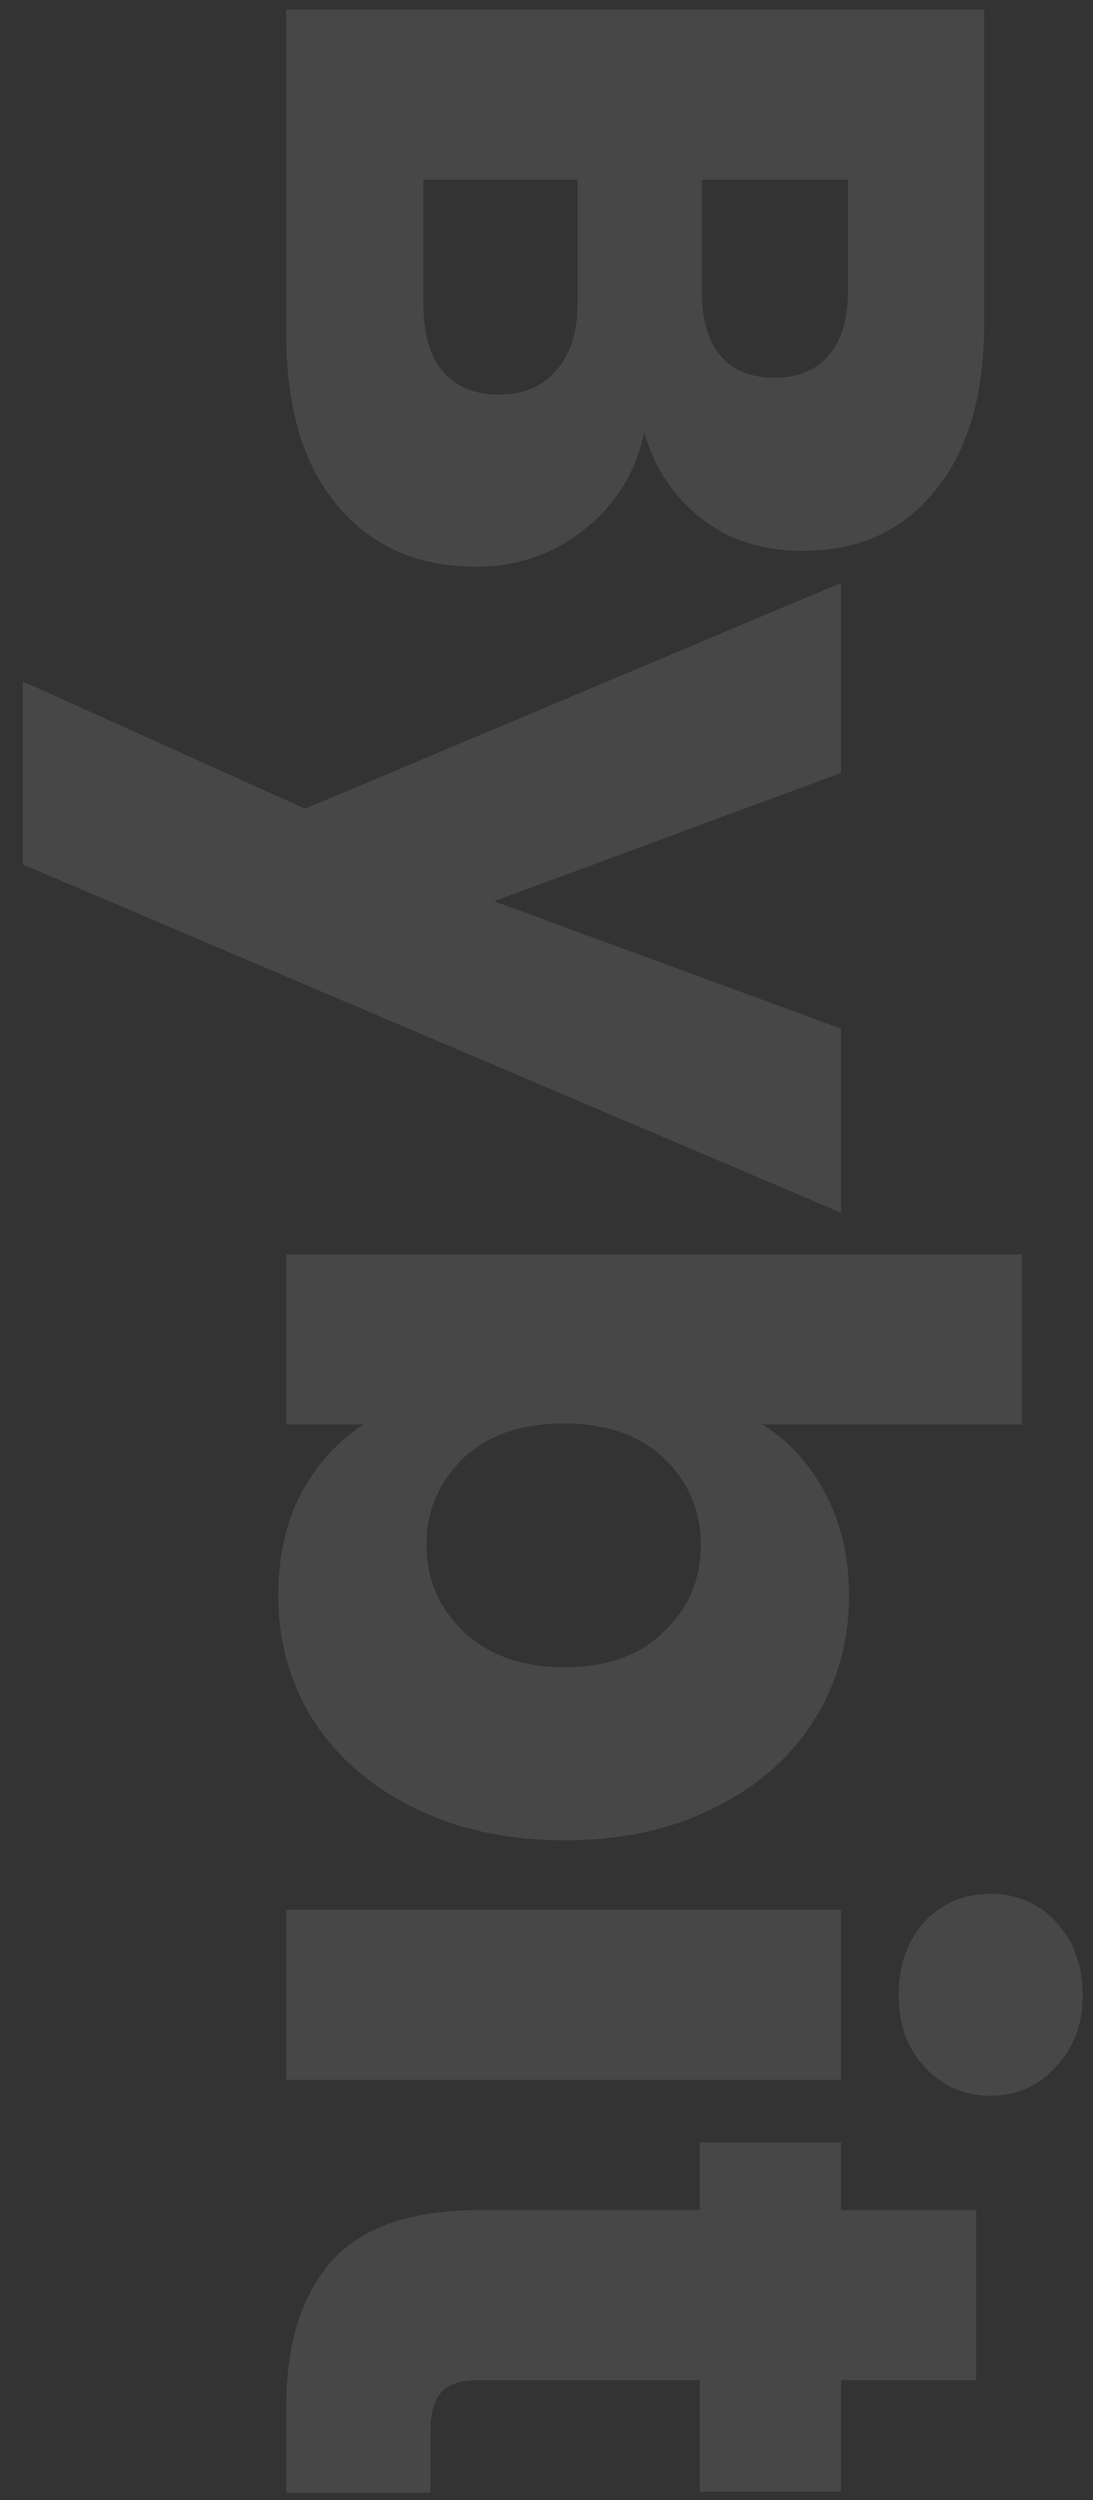 <?xml version="1.0" encoding="UTF-8"?> <svg xmlns="http://www.w3.org/2000/svg" width="42" height="96" viewBox="0 0 42 96" fill="none"><rect x="0" y="0" width="42" height="96" fill="#333333" stroke="none"/> <path d="M16.54 95.713L11 95.713L11 92.39C11 90.021 11.573 88.174 12.719 86.85C13.891 85.526 15.788 84.864 18.412 84.864L26.893 84.864L26.893 82.266L32.318 82.266L32.318 84.864L37.514 84.864L37.514 91.396L32.318 91.396L32.318 95.675L26.893 95.675L26.893 91.396L18.335 91.396C17.698 91.396 17.24 91.549 16.96 91.855C16.68 92.16 16.54 92.67 16.54 93.383L16.54 95.713Z" fill="white" fill-opacity="0.1"></path> <path d="M34.534 76.615C34.534 75.469 34.865 74.526 35.527 73.787C36.215 73.074 37.055 72.718 38.049 72.718C39.067 72.718 39.908 73.074 40.57 73.787C41.258 74.526 41.602 75.469 41.602 76.615C41.602 77.735 41.258 78.652 40.57 79.365C39.908 80.104 39.067 80.473 38.049 80.473C37.055 80.473 36.215 80.104 35.527 79.365C34.865 78.652 34.534 77.735 34.534 76.615ZM32.318 79.862L11 79.862L11 73.329L32.318 73.329L32.318 79.862Z" fill="white" fill-opacity="0.1"></path> <path d="M29.3 54.696C30.293 55.307 31.095 56.186 31.707 57.332C32.318 58.478 32.624 59.79 32.624 61.267C32.624 63.025 32.178 64.616 31.286 66.043C30.395 67.469 29.122 68.59 27.466 69.405C25.811 70.245 23.887 70.665 21.697 70.665C19.507 70.665 17.571 70.245 15.89 69.405C14.235 68.59 12.948 67.469 12.031 66.043C11.14 64.616 10.694 63.025 10.694 61.267C10.694 59.764 10.987 58.453 11.573 57.332C12.184 56.211 12.987 55.333 13.98 54.696L11 54.696L11 48.163L39.271 48.163L39.271 54.696L29.3 54.696ZM21.697 64.018C23.327 64.018 24.601 63.559 25.518 62.642C26.46 61.751 26.931 60.643 26.931 59.319C26.931 58.02 26.46 56.912 25.518 55.995C24.575 55.103 23.289 54.658 21.659 54.658C20.029 54.658 18.743 55.103 17.8 55.995C16.858 56.912 16.387 58.02 16.387 59.319C16.387 60.618 16.858 61.726 17.8 62.642C18.768 63.559 20.067 64.018 21.697 64.018Z" fill="white" fill-opacity="0.1"></path> <path d="M32.318 46.565L0.876 33.194L0.876 26.164L11.726 31.054L32.318 22.382L32.318 29.679L18.985 34.607L32.318 39.497L32.318 46.565Z" fill="white" fill-opacity="0.1"></path> <path d="M24.753 16.606C24.422 18.16 23.646 19.408 22.423 20.35C21.226 21.292 19.851 21.764 18.297 21.764C16.056 21.764 14.273 20.974 12.948 19.395C11.649 17.841 11 15.664 11 12.862L11 0.369L37.819 0.369L37.819 12.442C37.819 15.167 37.195 17.294 35.947 18.822C34.699 20.375 33.006 21.152 30.866 21.152C29.287 21.152 27.975 20.732 26.931 19.892C25.887 19.076 25.161 17.981 24.753 16.606ZM26.969 6.902L26.969 11.181C26.969 12.251 27.199 13.066 27.657 13.626C28.141 14.212 28.841 14.505 29.758 14.505C30.675 14.505 31.376 14.212 31.86 13.626C32.343 13.066 32.585 12.251 32.585 11.181L32.585 6.902L26.969 6.902ZM16.272 11.716C16.272 12.811 16.514 13.652 16.998 14.237C17.507 14.849 18.233 15.154 19.176 15.154C20.118 15.154 20.857 14.836 21.392 14.199C21.926 13.588 22.194 12.735 22.194 11.639L22.194 6.902L16.272 6.902L16.272 11.716Z" fill="white" fill-opacity="0.1"></path> </svg> 